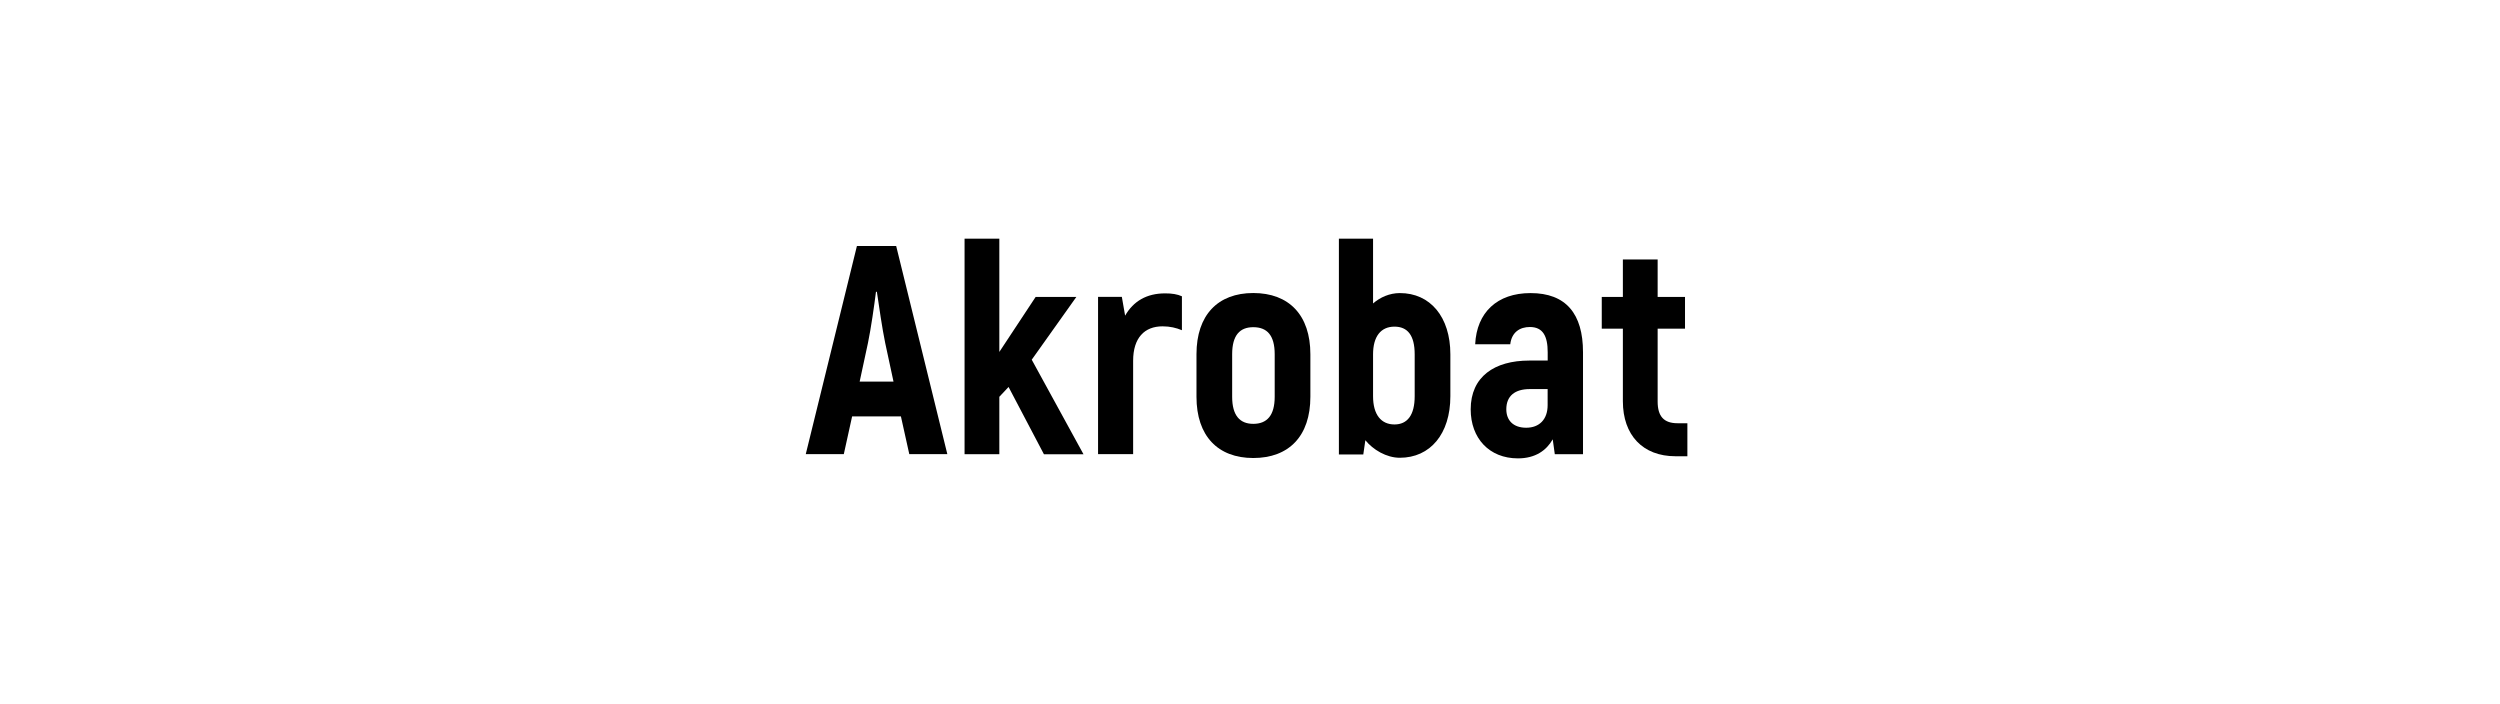 <?xml version="1.0" encoding="utf-8"?><svg enable-background="new 0 0 412 116" viewBox="0 0 412 116" xmlns="http://www.w3.org/2000/svg"><path d="m148.47 68.62h-8.04l-1.37 6.22h-6.27l8.43-34.3h6.47l8.43 34.3h-6.27zm-1.22-5.73-1.37-6.37c-.49-2.35-1.03-6.12-1.37-8.43h-.15c-.29 2.3-.83 6.08-1.32 8.43l-1.37 6.37z"/><path d="m166.21 63.77-1.52 1.62v9.46h-5.73v-35.52h5.73v18.67l5.98-9.06h6.71l-7.35 10.34 8.53 15.58h-6.52z"/><path d="m194.78 48.83v5.59c-.93-.39-1.96-.64-3.19-.64-2.99 0-4.85 1.91-4.85 5.68v15.38h-5.78v-25.91h3.92l.54 3.09c1.37-2.4 3.58-3.67 6.57-3.67 1.12-.01 2.05.14 2.79.48z"/><path d="m197.18 65.39v-7.01c0-6.47 3.53-10.09 9.36-10.09 5.88 0 9.41 3.63 9.41 10.09v7.01c0 6.47-3.53 10.09-9.41 10.09-5.83 0-9.36-3.62-9.36-10.09zm12.89 0v-7.01c0-3.14-1.27-4.46-3.53-4.46-2.21 0-3.48 1.32-3.48 4.46v7.01c0 3.09 1.27 4.46 3.48 4.46 2.25 0 3.53-1.37 3.53-4.46z"/><path d="m239.02 58.39v6.91c0 6.22-3.33 10.14-8.33 10.14-2.2 0-4.41-1.32-5.68-2.89l-.34 2.35h-4.02v-35.57h5.63v10.68c1.18-1.03 2.74-1.71 4.41-1.71 5-.01 8.33 3.91 8.33 10.09zm-5.88 0c0-3.14-1.18-4.56-3.33-4.56-2.25 0-3.53 1.62-3.53 4.56v6.91c0 3.09 1.37 4.65 3.53 4.65 2.11 0 3.33-1.52 3.33-4.65z"/><path d="m260.88 58.04v16.81h-4.65l-.34-2.45c-1.03 1.81-2.84 3.14-5.73 3.14-4.75 0-7.79-3.33-7.79-8.08 0-5.39 3.92-8.04 9.65-8.04h3.04v-1.37c0-2.65-.78-4.16-2.94-4.16-1.62 0-2.99.83-3.23 2.84h-5.78c.25-5.24 3.63-8.43 9.11-8.43 5.86-.01 8.66 3.42 8.66 9.74zm-5.83 6.08h-2.94c-2.45 0-3.87 1.13-3.87 3.33 0 1.76 1.08 3.04 3.28 3.04 2.16 0 3.53-1.37 3.53-3.72z"/><path d="m278.08 69.75v5.44h-1.96c-5.39 0-8.67-3.48-8.67-9.06v-11.96h-3.48v-5.24h3.48v-6.17h5.73v6.17h4.51v5.24h-4.51v12c0 2.45 1.03 3.58 3.28 3.58z"/></svg>

